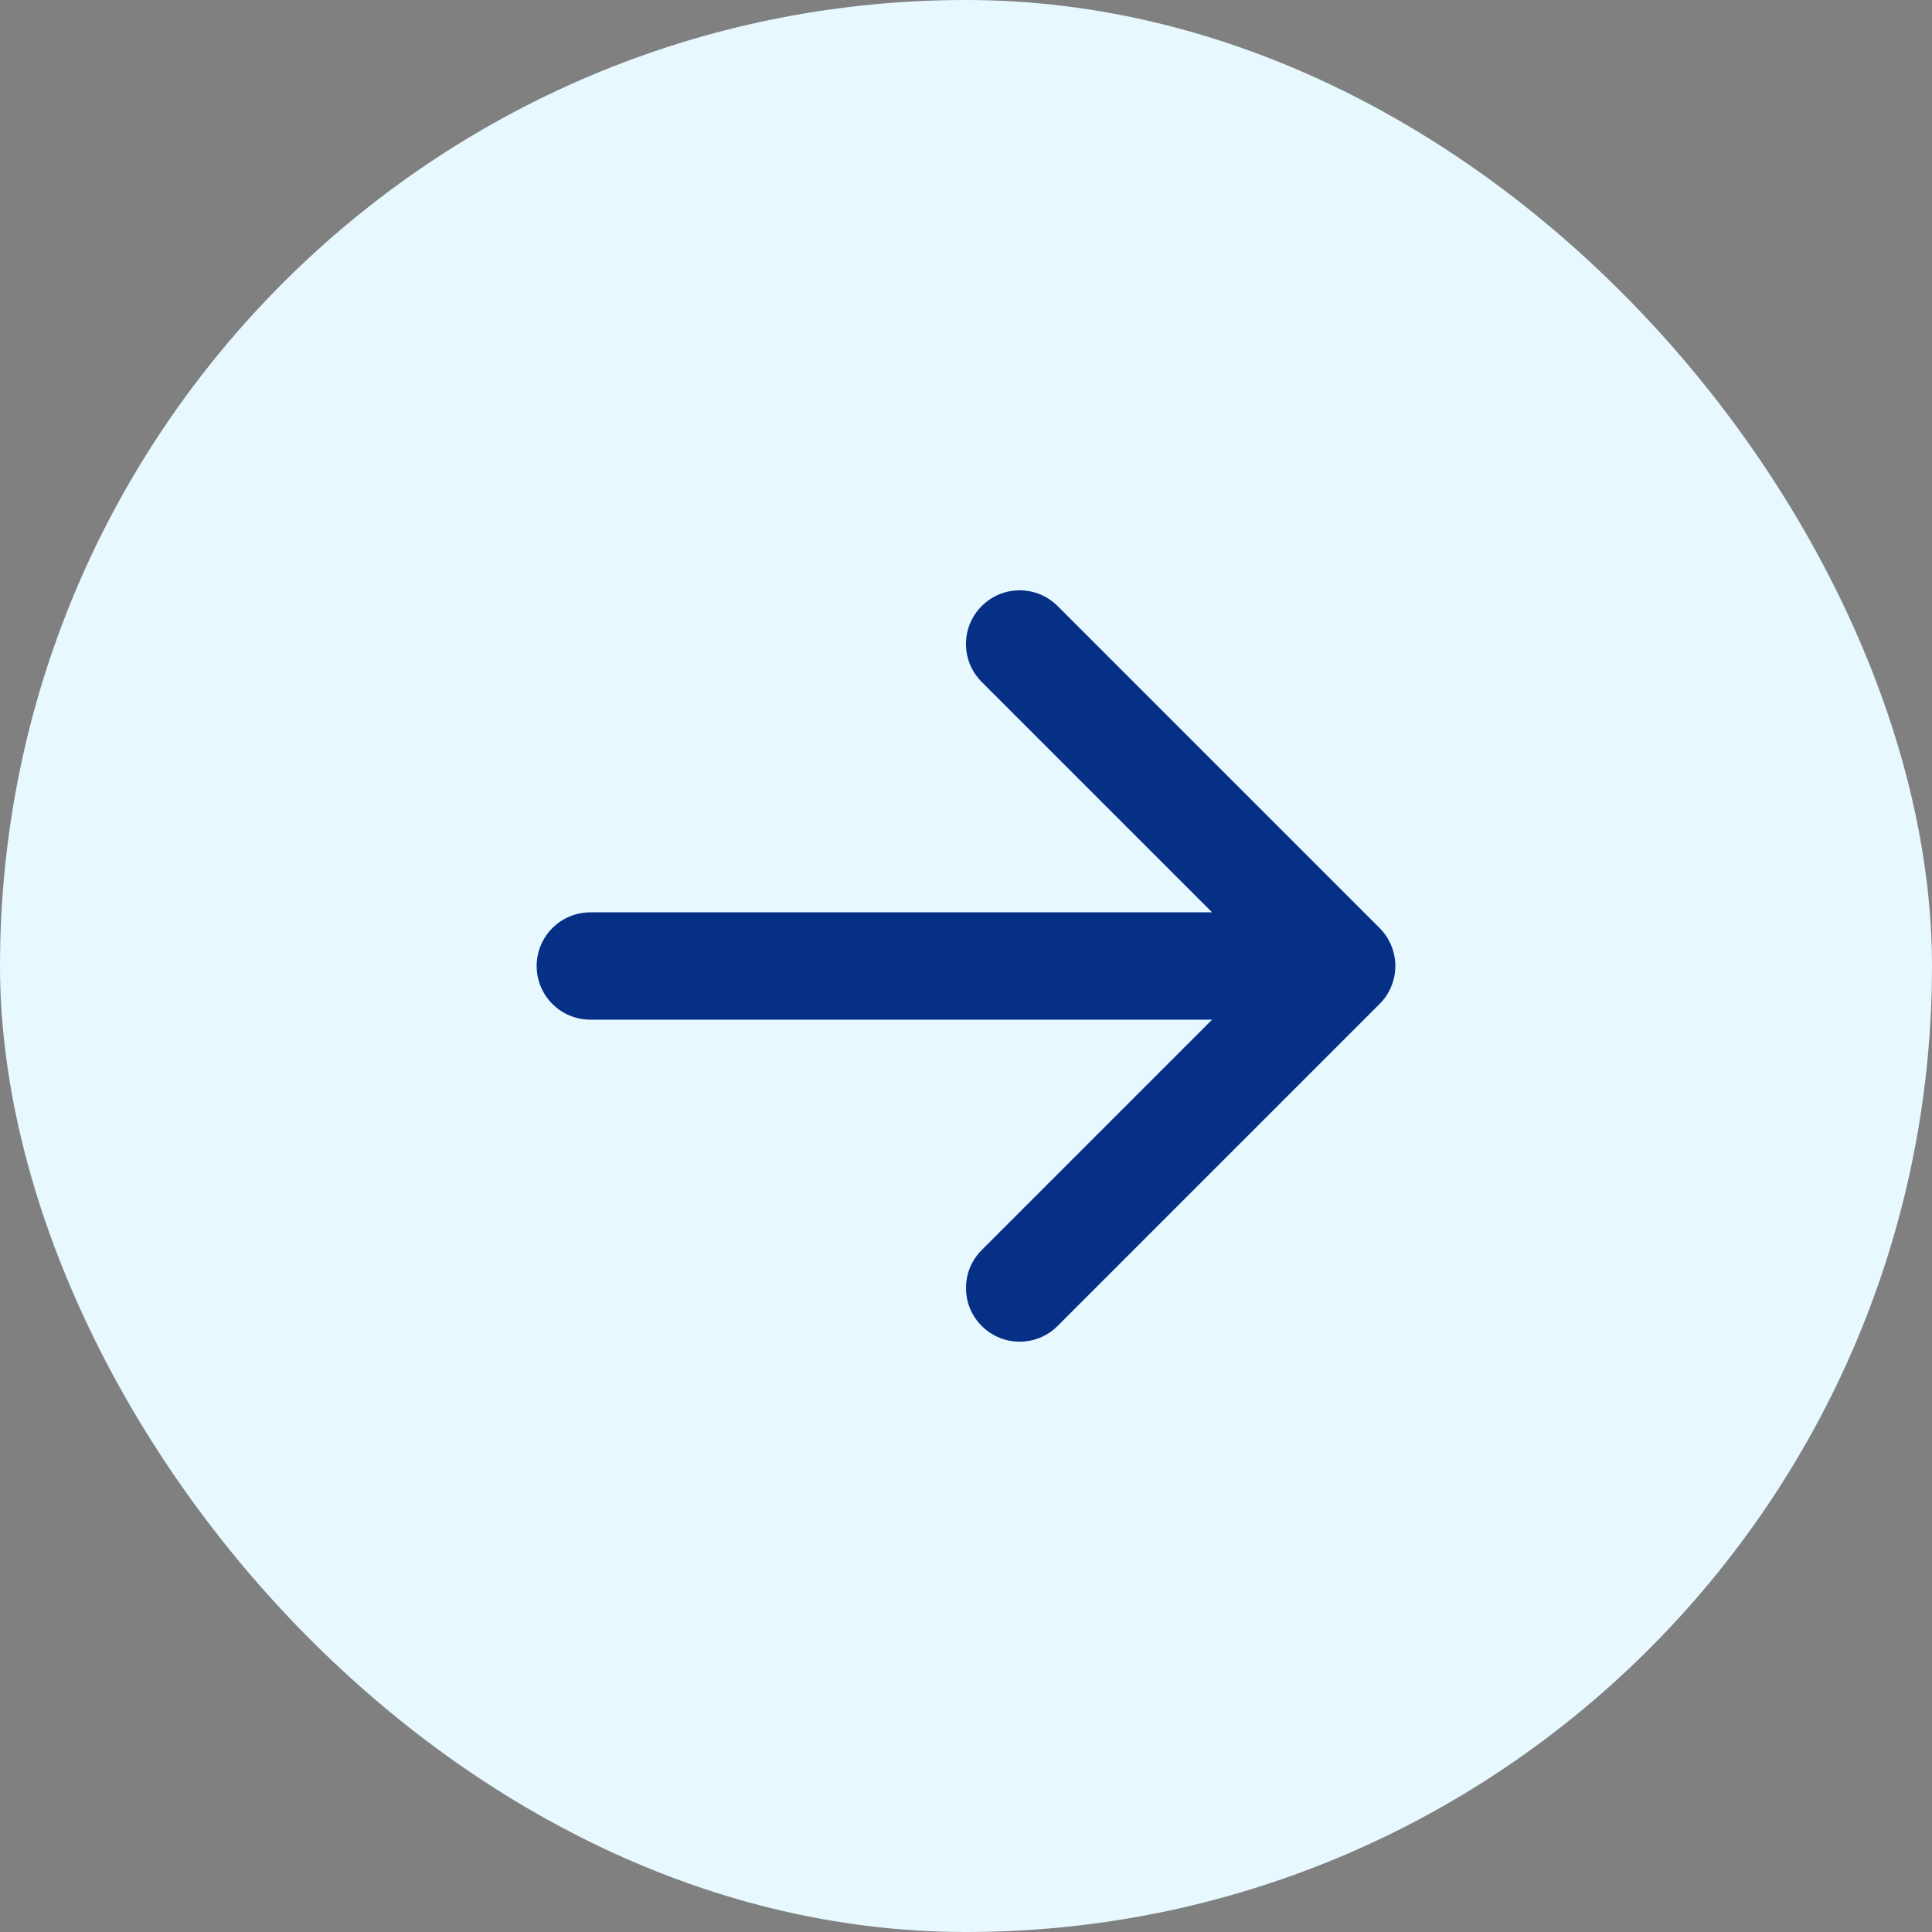<svg width="36" height="36" viewBox="0 0 36 36" fill="none" xmlns="http://www.w3.org/2000/svg">
<rect x="0" y="0" width="36" height="36" fill="#808080" stroke="none"/>
<rect width="36" height="36" rx="18" fill="#E7F8FF"/>
<path d="M18.293 11.293C18.683 10.902 19.317 10.902 19.707 11.293L25.707 17.293C25.895 17.48 26 17.735 26 18C26 18.265 25.895 18.52 25.707 18.707L19.707 24.707C19.317 25.098 18.683 25.098 18.293 24.707C17.902 24.317 17.902 23.683 18.293 23.293L22.586 19L11 19C10.448 19 10 18.552 10 18C10 17.448 10.448 17 11 17L22.586 17L18.293 12.707C17.902 12.317 17.902 11.683 18.293 11.293Z" fill="#063086"/>
</svg>
